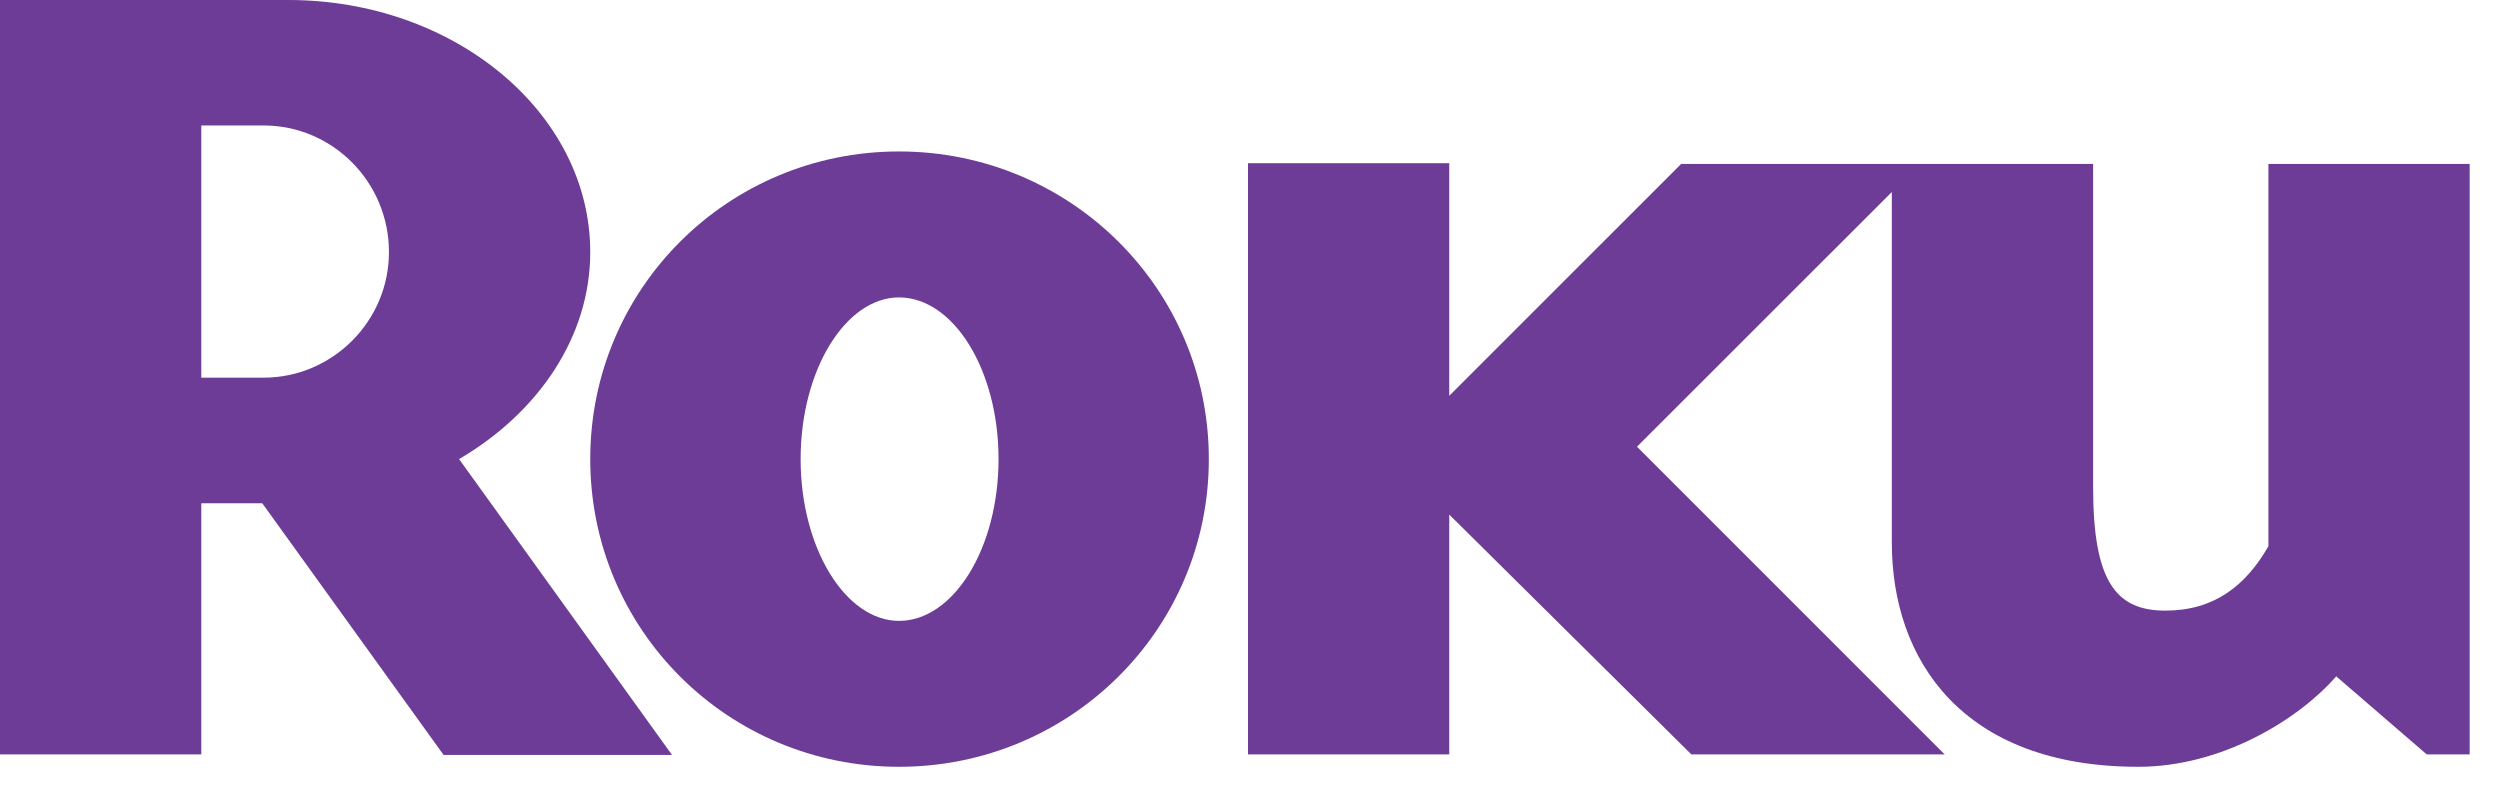 <?xml version="1.0" encoding="utf-8"?>
<svg xmlns="http://www.w3.org/2000/svg" fill="none" height="100%" overflow="visible" preserveAspectRatio="none" style="display: block;" viewBox="0 0 60 19" width="100%">
<g id="Roku">
<g id="Middle">
</g>
<g id="g3015">
<g id="g3021">
<path d="M9.335 6.051C9.335 4.367 7.98 3.011 6.324 3.011H4.831V9.064H6.324C7.98 9.064 9.335 7.707 9.335 6.051ZM16.128 18.118H10.646L6.294 12.078H4.831V18.105H-0V-3.76383e-06H6.92C10.91 -3.76383e-06 14.166 2.713 14.166 6.051C14.166 8.087 12.918 9.905 11.018 11.018L16.128 18.118Z" fill="#6C3C97" id="path3023"/>
</g>
<g id="g3025">
<path d="M21.576 7.138C20.3 7.138 19.215 8.872 19.215 11.018C19.215 13.165 20.3 14.901 21.576 14.901C22.881 14.901 23.965 13.165 23.965 11.018C23.965 8.872 22.881 7.138 21.576 7.138ZM29.012 11.018C29.012 15.119 25.677 18.403 21.576 18.403C17.476 18.403 14.166 15.119 14.166 11.018C14.166 6.921 17.476 3.635 21.576 3.635C25.677 3.635 29.012 6.921 29.012 11.018Z" fill="#6C3C97" id="path3027"/>
</g>
<g id="g3029">
<path d="M40.347 3.935L34.782 9.499V3.917H29.952V18.105H34.782V12.35L40.592 18.105H46.671L39.288 10.721L45.404 4.608V13.027C45.404 15.823 47.085 18.403 51.318 18.403C53.328 18.403 55.172 17.263 56.069 16.232L58.241 18.105H59.272V3.935H54.442V11.317V13.109C53.898 14.058 53.14 14.655 51.968 14.655C50.78 14.655 50.235 13.951 50.235 11.697V11.103V3.935H40.347Z" fill="#6C3C97" id="path3031"/>
</g>
</g>
</g>
</svg>